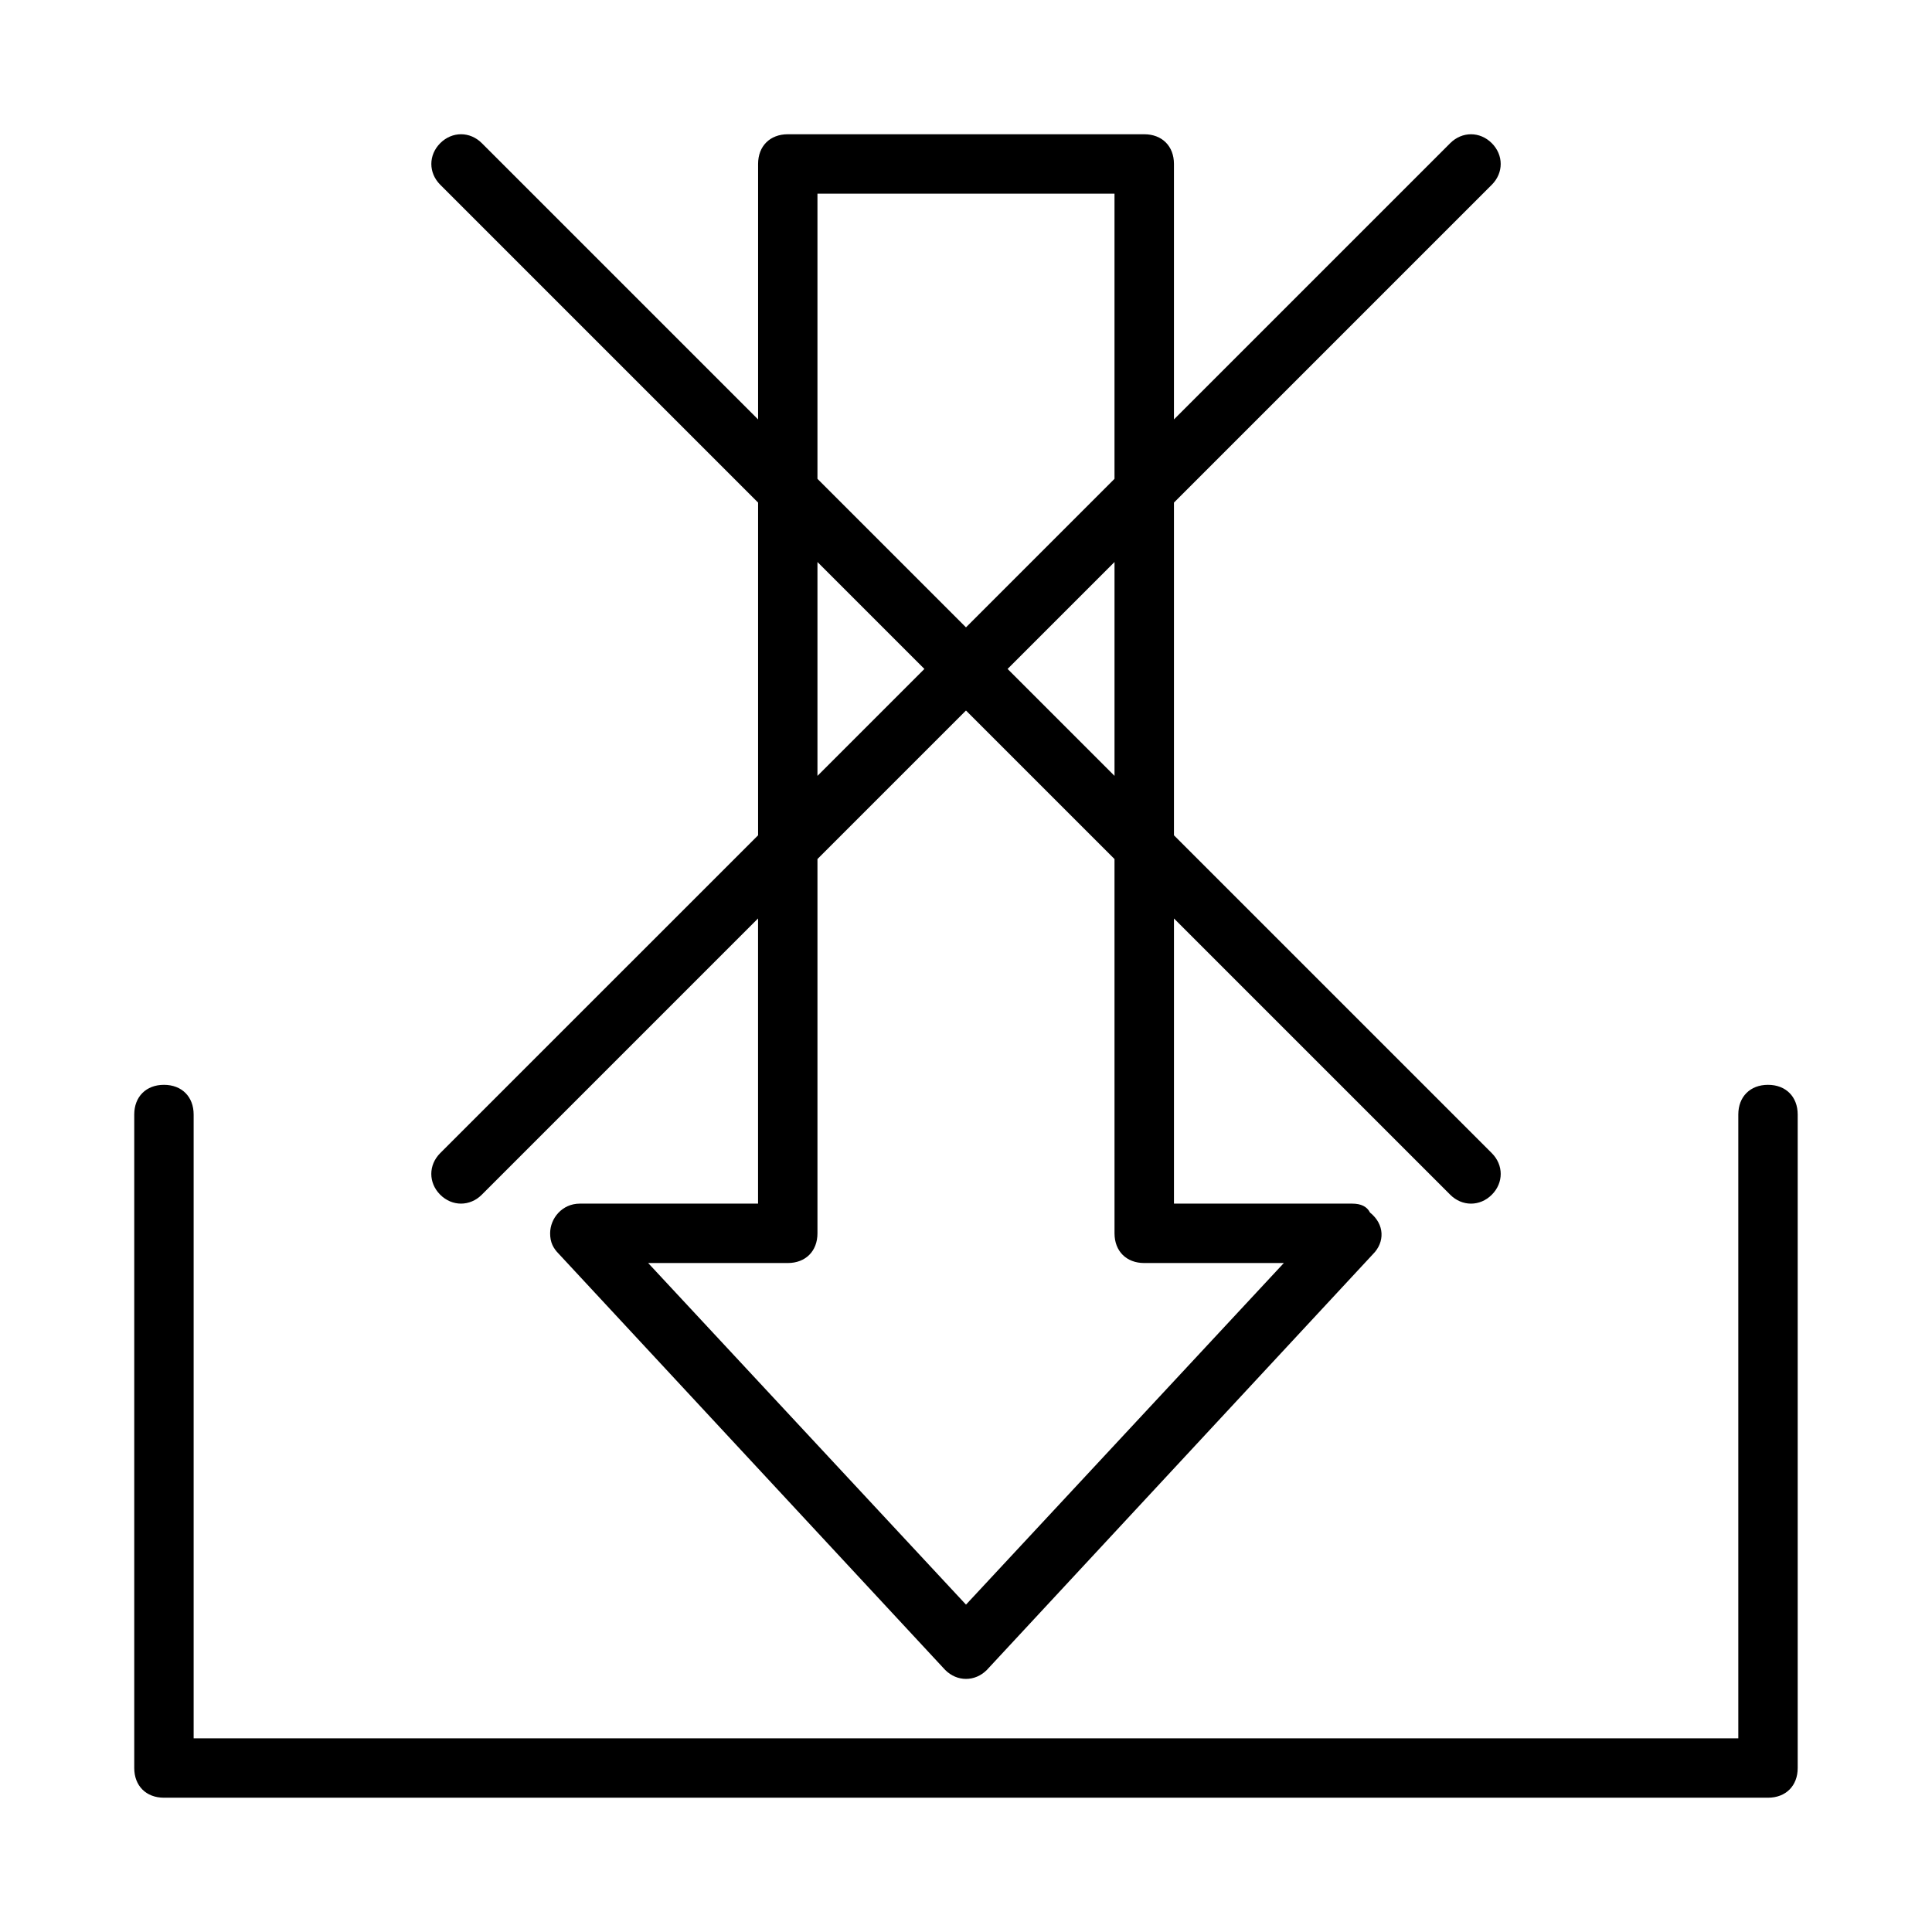 <?xml version="1.0" encoding="UTF-8"?>
<!-- Uploaded to: ICON Repo, www.svgrepo.com, Generator: ICON Repo Mixer Tools -->
<svg fill="#000000" width="800px" height="800px" version="1.1" viewBox="144 144 512 512" xmlns="http://www.w3.org/2000/svg">
 <g>
  <path d="m612.54 431.49c-4.723 0-7.871 3.148-7.871 7.871v165.31h-409.35v-165.31c0-4.723-3.148-7.871-7.871-7.871s-7.871 3.148-7.871 7.871v173.18c0 4.723 3.148 7.871 7.871 7.871h425.09c4.723 0 7.871-3.148 7.871-7.871v-173.18c0-4.723-3.148-7.871-7.871-7.871z"/>
  <path d="m260.66 449.59c-3.148 3.148-3.148 7.871 0 11.02 3.148 3.148 7.871 3.148 11.02 0l73.211-73.211v75.574h-47.23c-4.723 0-7.871 3.938-7.871 7.871 0 2.363 0.789 3.938 2.363 5.512l102.34 110.21c3.148 3.148 7.871 3.148 11.02 0l102.34-110.21c3.148-3.148 3.148-7.871-0.789-11.02-0.789-1.578-2.363-2.363-4.723-2.363h-47.23v-75.57l73.211 73.211c3.148 3.148 7.871 3.148 11.02 0 3.148-3.148 3.148-7.871 0-11.02l-84.234-84.234v-88.168l84.23-84.23c3.148-3.148 3.148-7.871 0-11.02-3.148-3.148-7.871-3.148-11.02 0l-73.211 73.207v-67.699c0-4.723-3.148-7.871-7.871-7.871h-94.465c-4.723 0-7.871 3.148-7.871 7.871v67.699l-73.211-73.211c-3.148-3.148-7.871-3.148-11.02 0-3.148 3.148-3.148 7.871 0 11.02l84.23 84.234v88.168zm186.57 29.125h37l-84.23 90.527-84.23-90.527h36.996c4.723 0 7.871-3.148 7.871-7.871v-99.188l39.359-39.359 39.359 39.359 0.004 99.188c0 4.723 3.148 7.871 7.871 7.871zm-7.871-129.1-28.34-28.34 28.34-28.34zm-78.723-154.29h78.719v75.57l-39.359 39.359-39.359-39.359zm0 97.613 28.34 28.34-28.34 28.34z"/>
 </g>
</svg>
